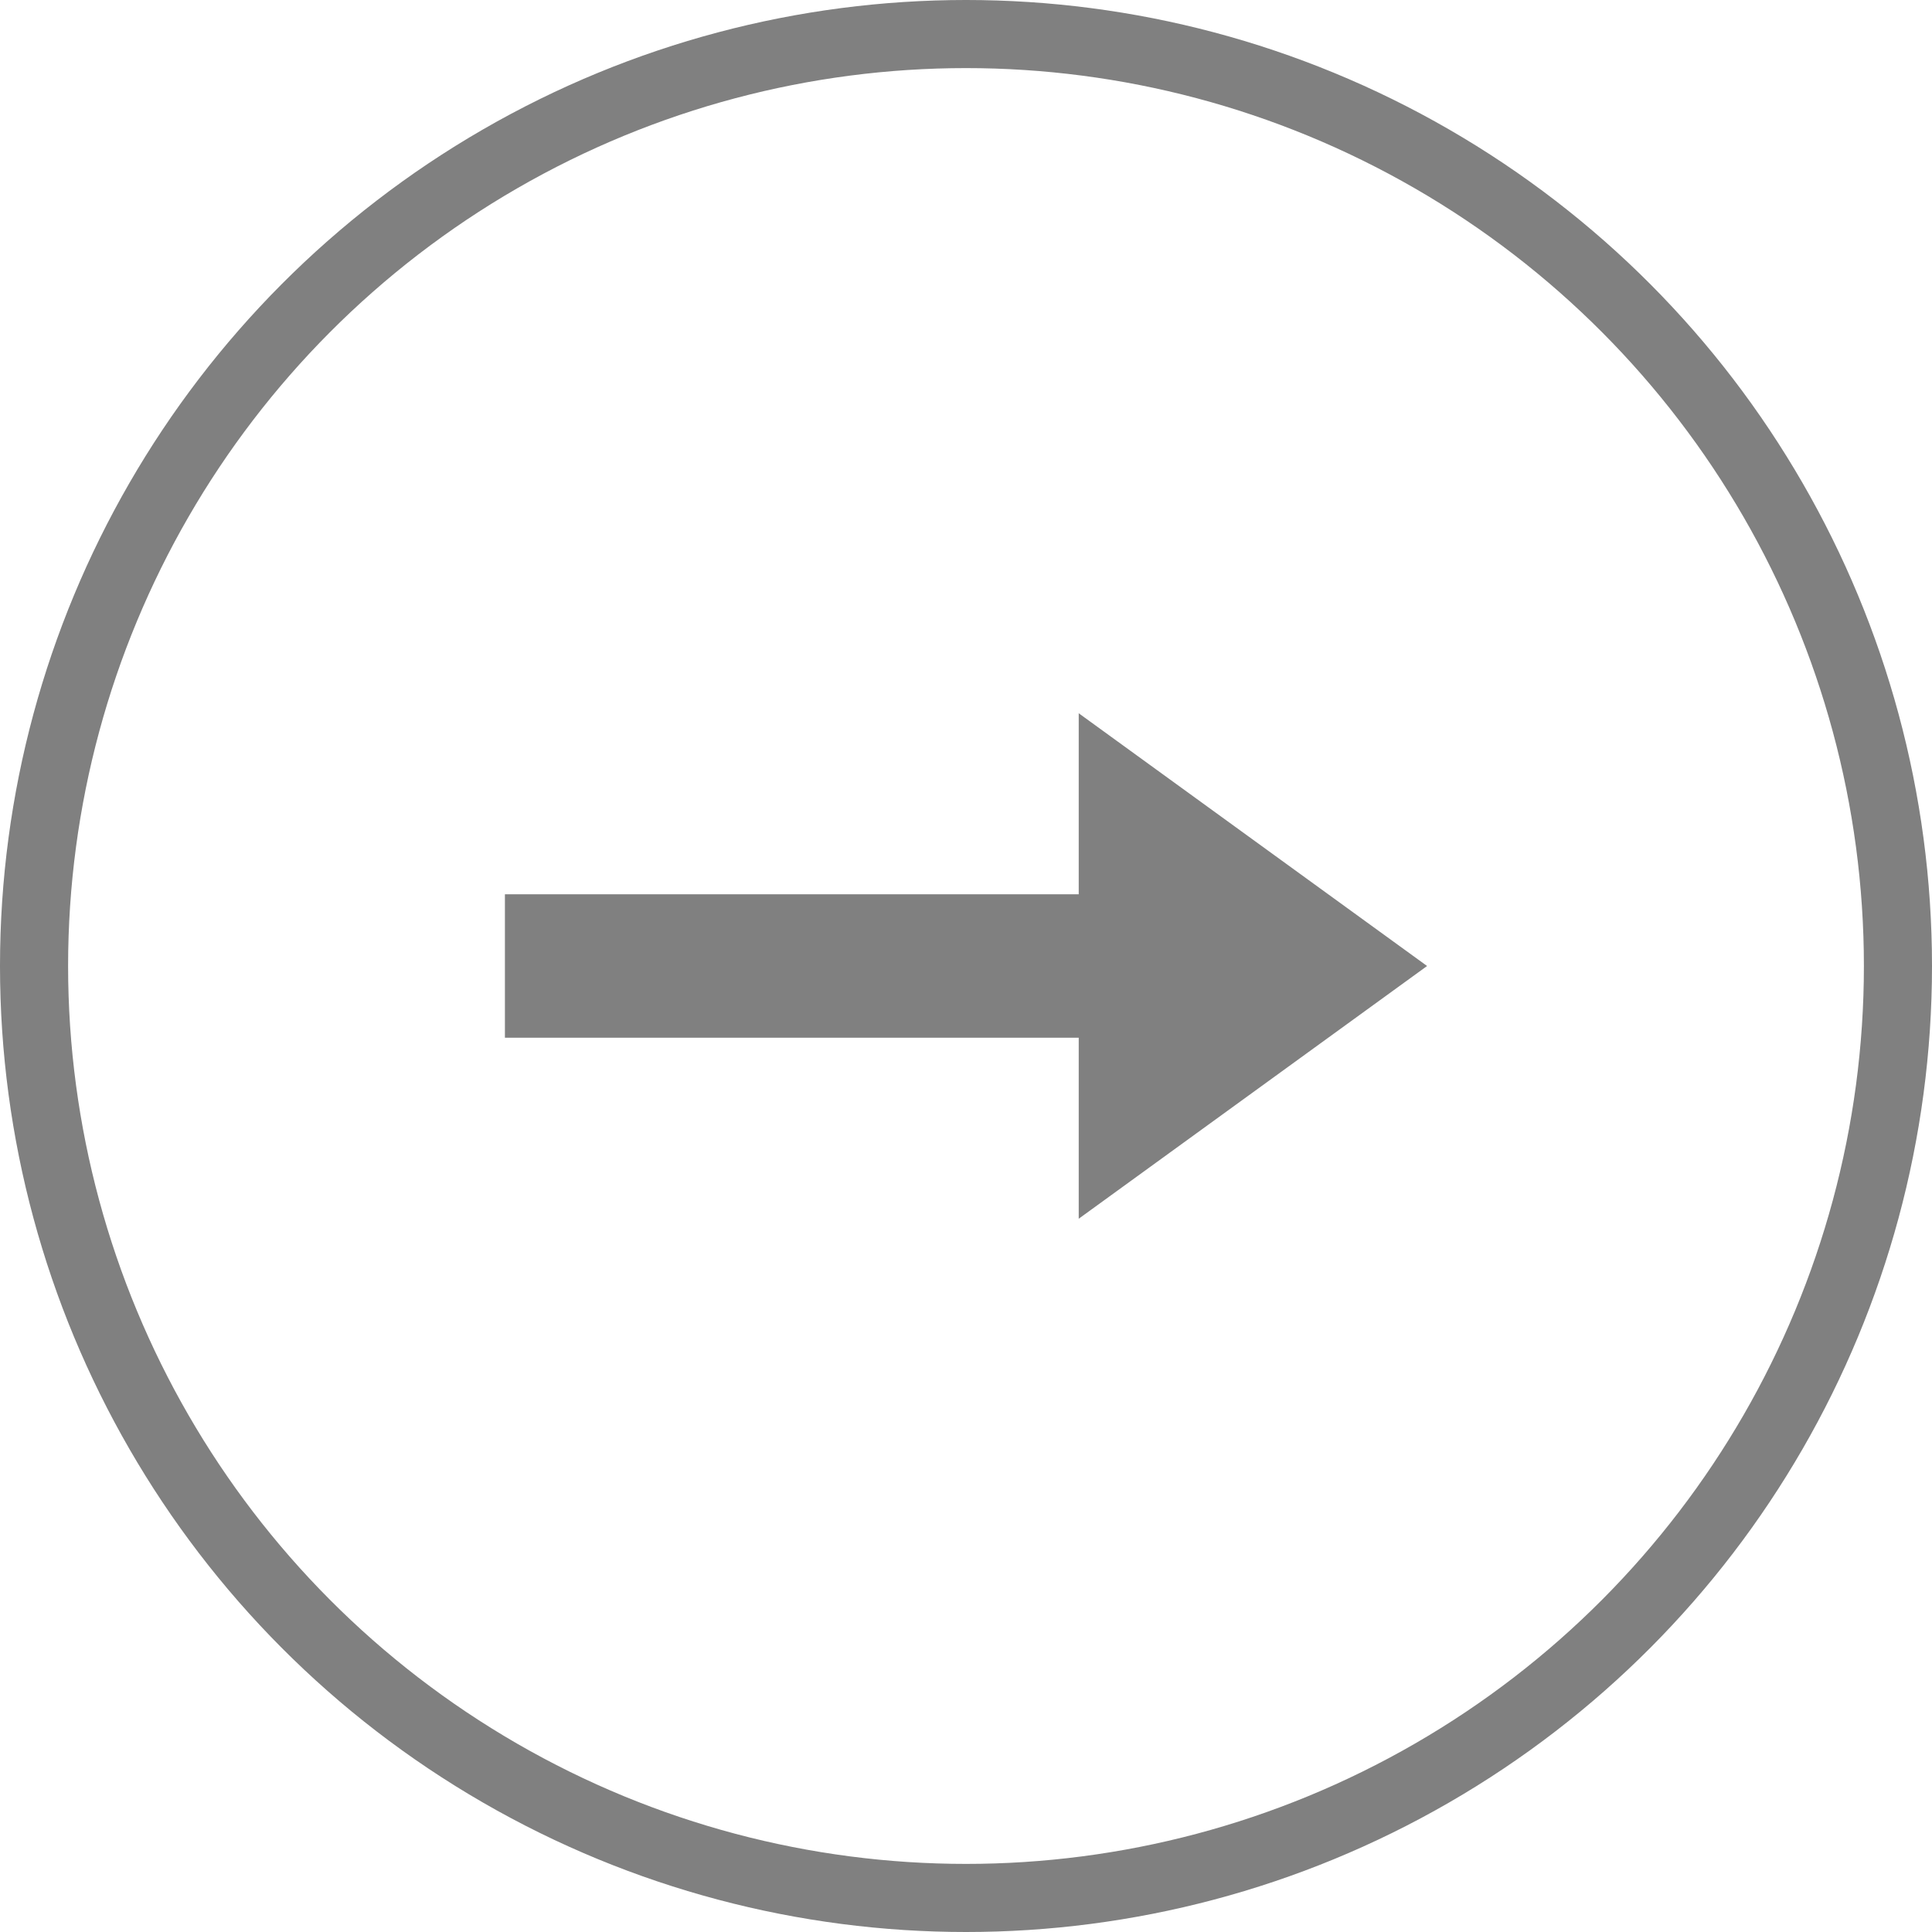 <?xml version="1.0" encoding="utf-8"?>
<!-- Generator: Adobe Illustrator 27.6.1, SVG Export Plug-In . SVG Version: 6.00 Build 0)  -->
<svg version="1.1" id="レイヤー_1" xmlns="http://www.w3.org/2000/svg" xmlns:xlink="http://www.w3.org/1999/xlink" x="0px"
	 y="0px" viewBox="0 0 59.236 59.236" style="enable-background:new 0 0 59.236 59.236;" xml:space="preserve">
<style type="text/css">
	.st0{fill:none;stroke:#808080;stroke-width:2.088;stroke-miterlimit:10;}
	.st1{fill:#808080;}
</style>
<g>
	<circle class="st0" cx="29.618" cy="29.618" r="28.574"/>
	<polygon class="st1" points="43.755,29.618 33.074,21.869 33.074,27.419 15.481,27.419 
		15.481,31.817 33.074,31.817 33.074,37.367 	"/>
</g>
</svg>
